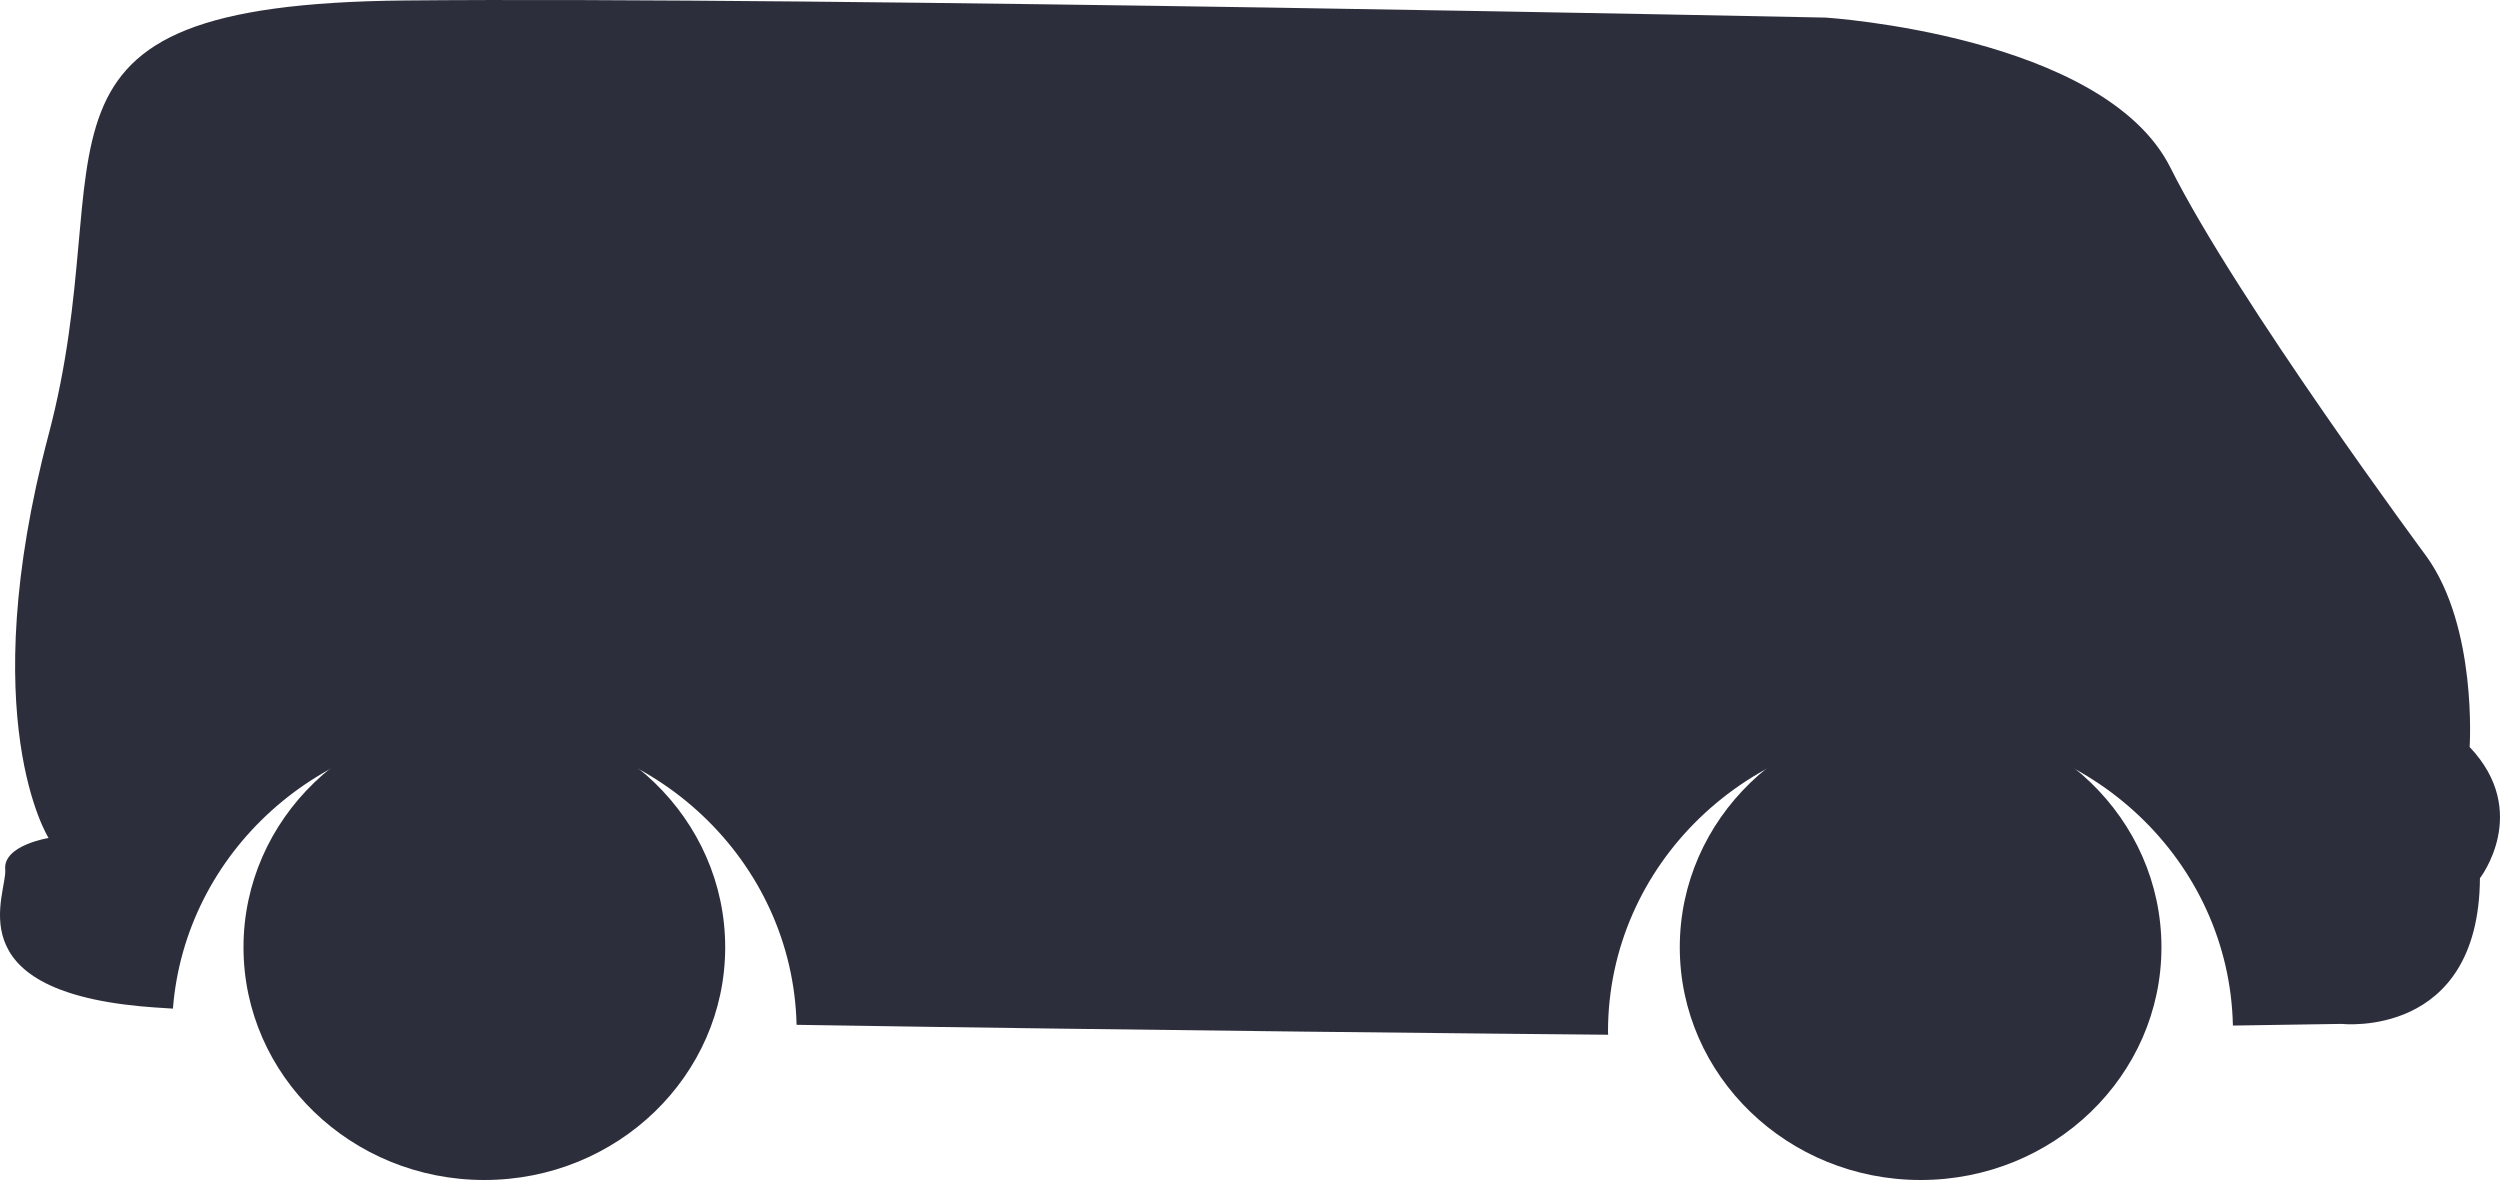 <?xml version="1.0" encoding="UTF-8"?> <svg xmlns="http://www.w3.org/2000/svg" width="125" height="59" viewBox="0 0 125 59" fill="none"> <path d="M123.997 43.91C123.94 51.966 117.088 51.195 117.088 51.195L111.645 51.278C111.474 43.079 104.557 36.482 96.03 36.482C87.398 36.482 80.4 43.243 80.4 51.584C80.4 51.636 80.408 51.686 80.408 51.737C76.127 51.699 57.436 51.524 39.829 51.241C39.639 43.059 32.73 36.482 24.217 36.482C15.989 36.482 9.259 42.631 8.646 50.431C7.998 50.392 7.42 50.354 7 50.312C-2.253 49.429 0.375 44.684 0.261 43.472C0.148 42.261 2.429 41.9 2.429 41.9C2.429 41.9 -1.337 35.97 2.429 21.735C6.2 7.5 -0.31 0.218 20.249 0.024C40.807 -0.17 91.278 0.879 91.278 0.879C91.278 0.879 105.21 1.763 108.522 8.384C111.833 15.004 121.313 27.805 121.313 27.805C123.879 31.35 123.482 37.349 123.482 37.349C126.565 40.6 123.997 43.91 123.997 43.91Z" fill="#2D2E3C"></path> <path d="M96.03 35.729C89.38 35.729 83.989 40.939 83.989 47.364C83.989 53.79 89.38 59 96.03 59C102.68 59 108.072 53.79 108.072 47.364C108.072 40.939 102.68 35.729 96.03 35.729Z" fill="#2D2E3C"></path> <path d="M24.217 35.729C17.567 35.729 12.175 40.939 12.175 47.364C12.175 53.79 17.567 59 24.217 59C30.867 59 36.26 53.79 36.26 47.364C36.259 40.939 30.867 35.729 24.217 35.729Z" fill="#2D2E3C"></path> </svg> 